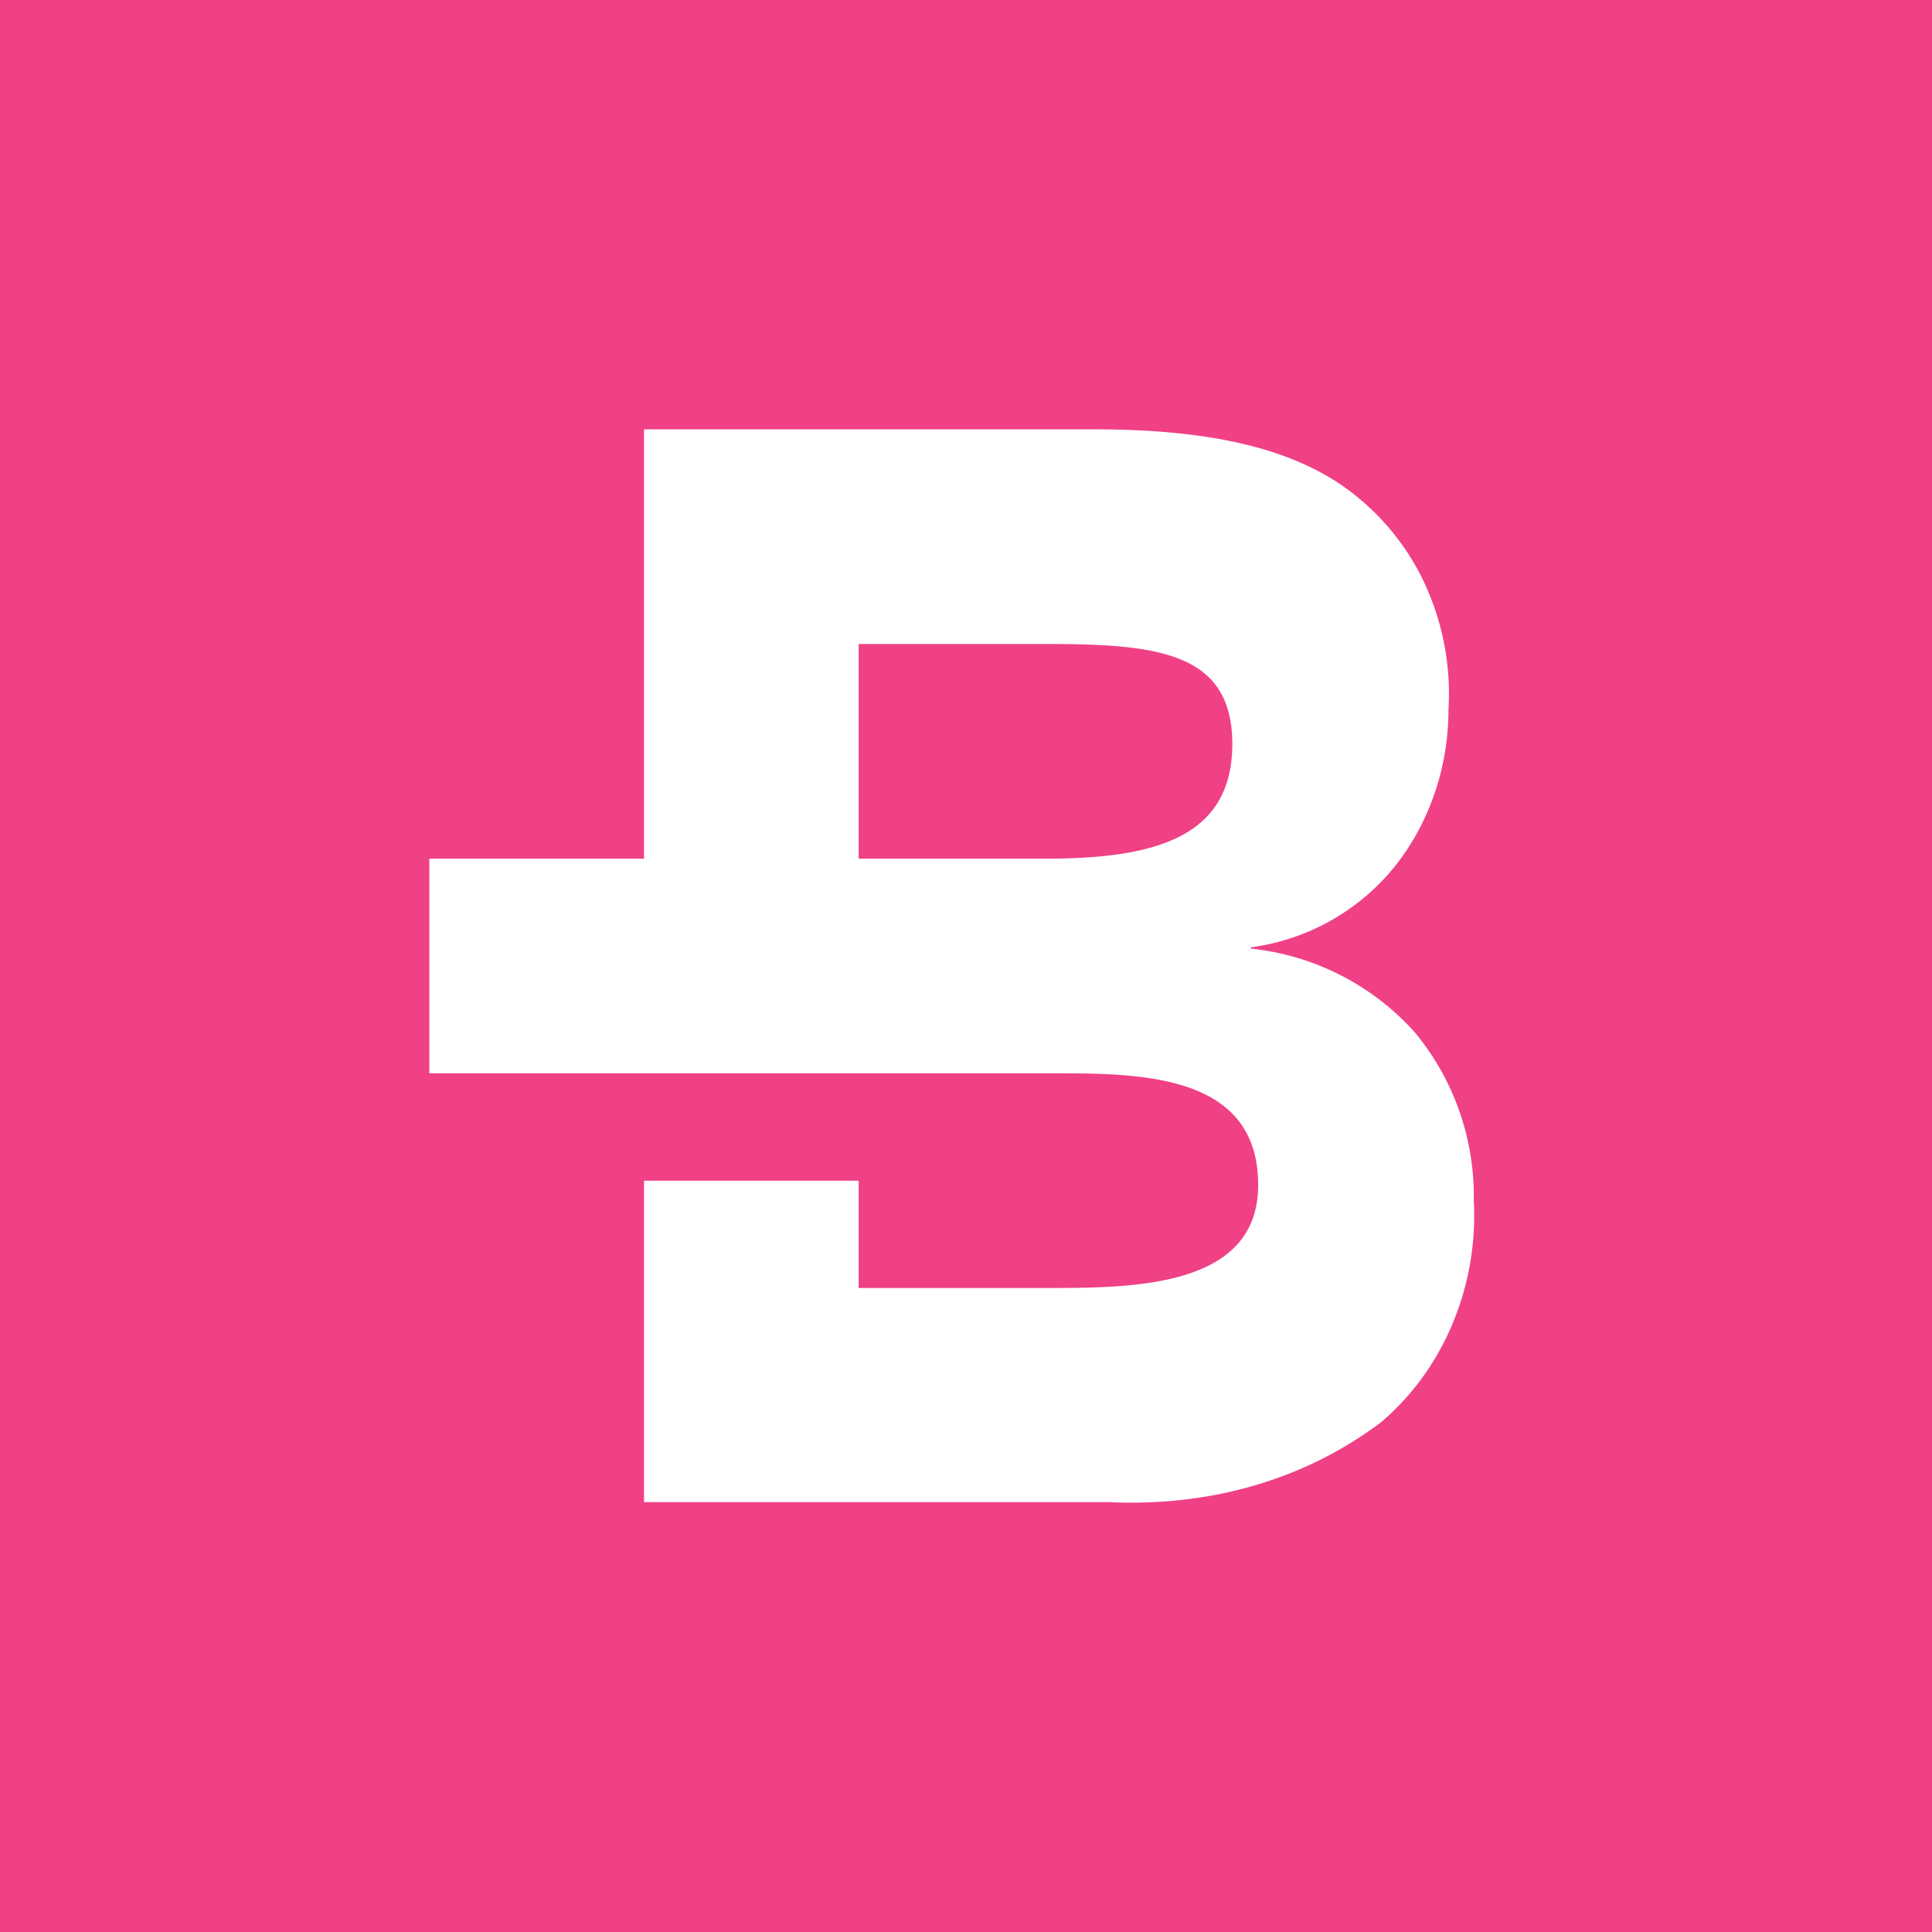 <!-- by TradingView --><svg width="18" height="18" xmlns="http://www.w3.org/2000/svg"><path fill="#F04086" d="M0 0h18v18H0z"/><path d="M13.185 9.622a2.384 2.384 0 00-1.53-.784v-.012a2.075 2.075 0 001.35-.766c.317-.405.49-.918.49-1.447a2.438 2.438 0 00-.182-1.086 2.277 2.277 0 00-.634-.869C12.133 4.188 11.312 4 10.193 4H6v4H4v2h5.749c.824 0 1.973-.022 1.973 1.04 0 .955-1.157.96-1.973.96H8v-1H6v2.995h4.333c.902.042 1.792-.187 2.531-.742.288-.244.518-.559.668-.918.151-.359.22-.751.199-1.145a2.397 2.397 0 00-.546-1.568zM9.743 8H8V6h1.749c1.035 0 1.732.076 1.732.932C11.48 7.79 10.784 8 9.743 8z" fill="#fff"/></svg>